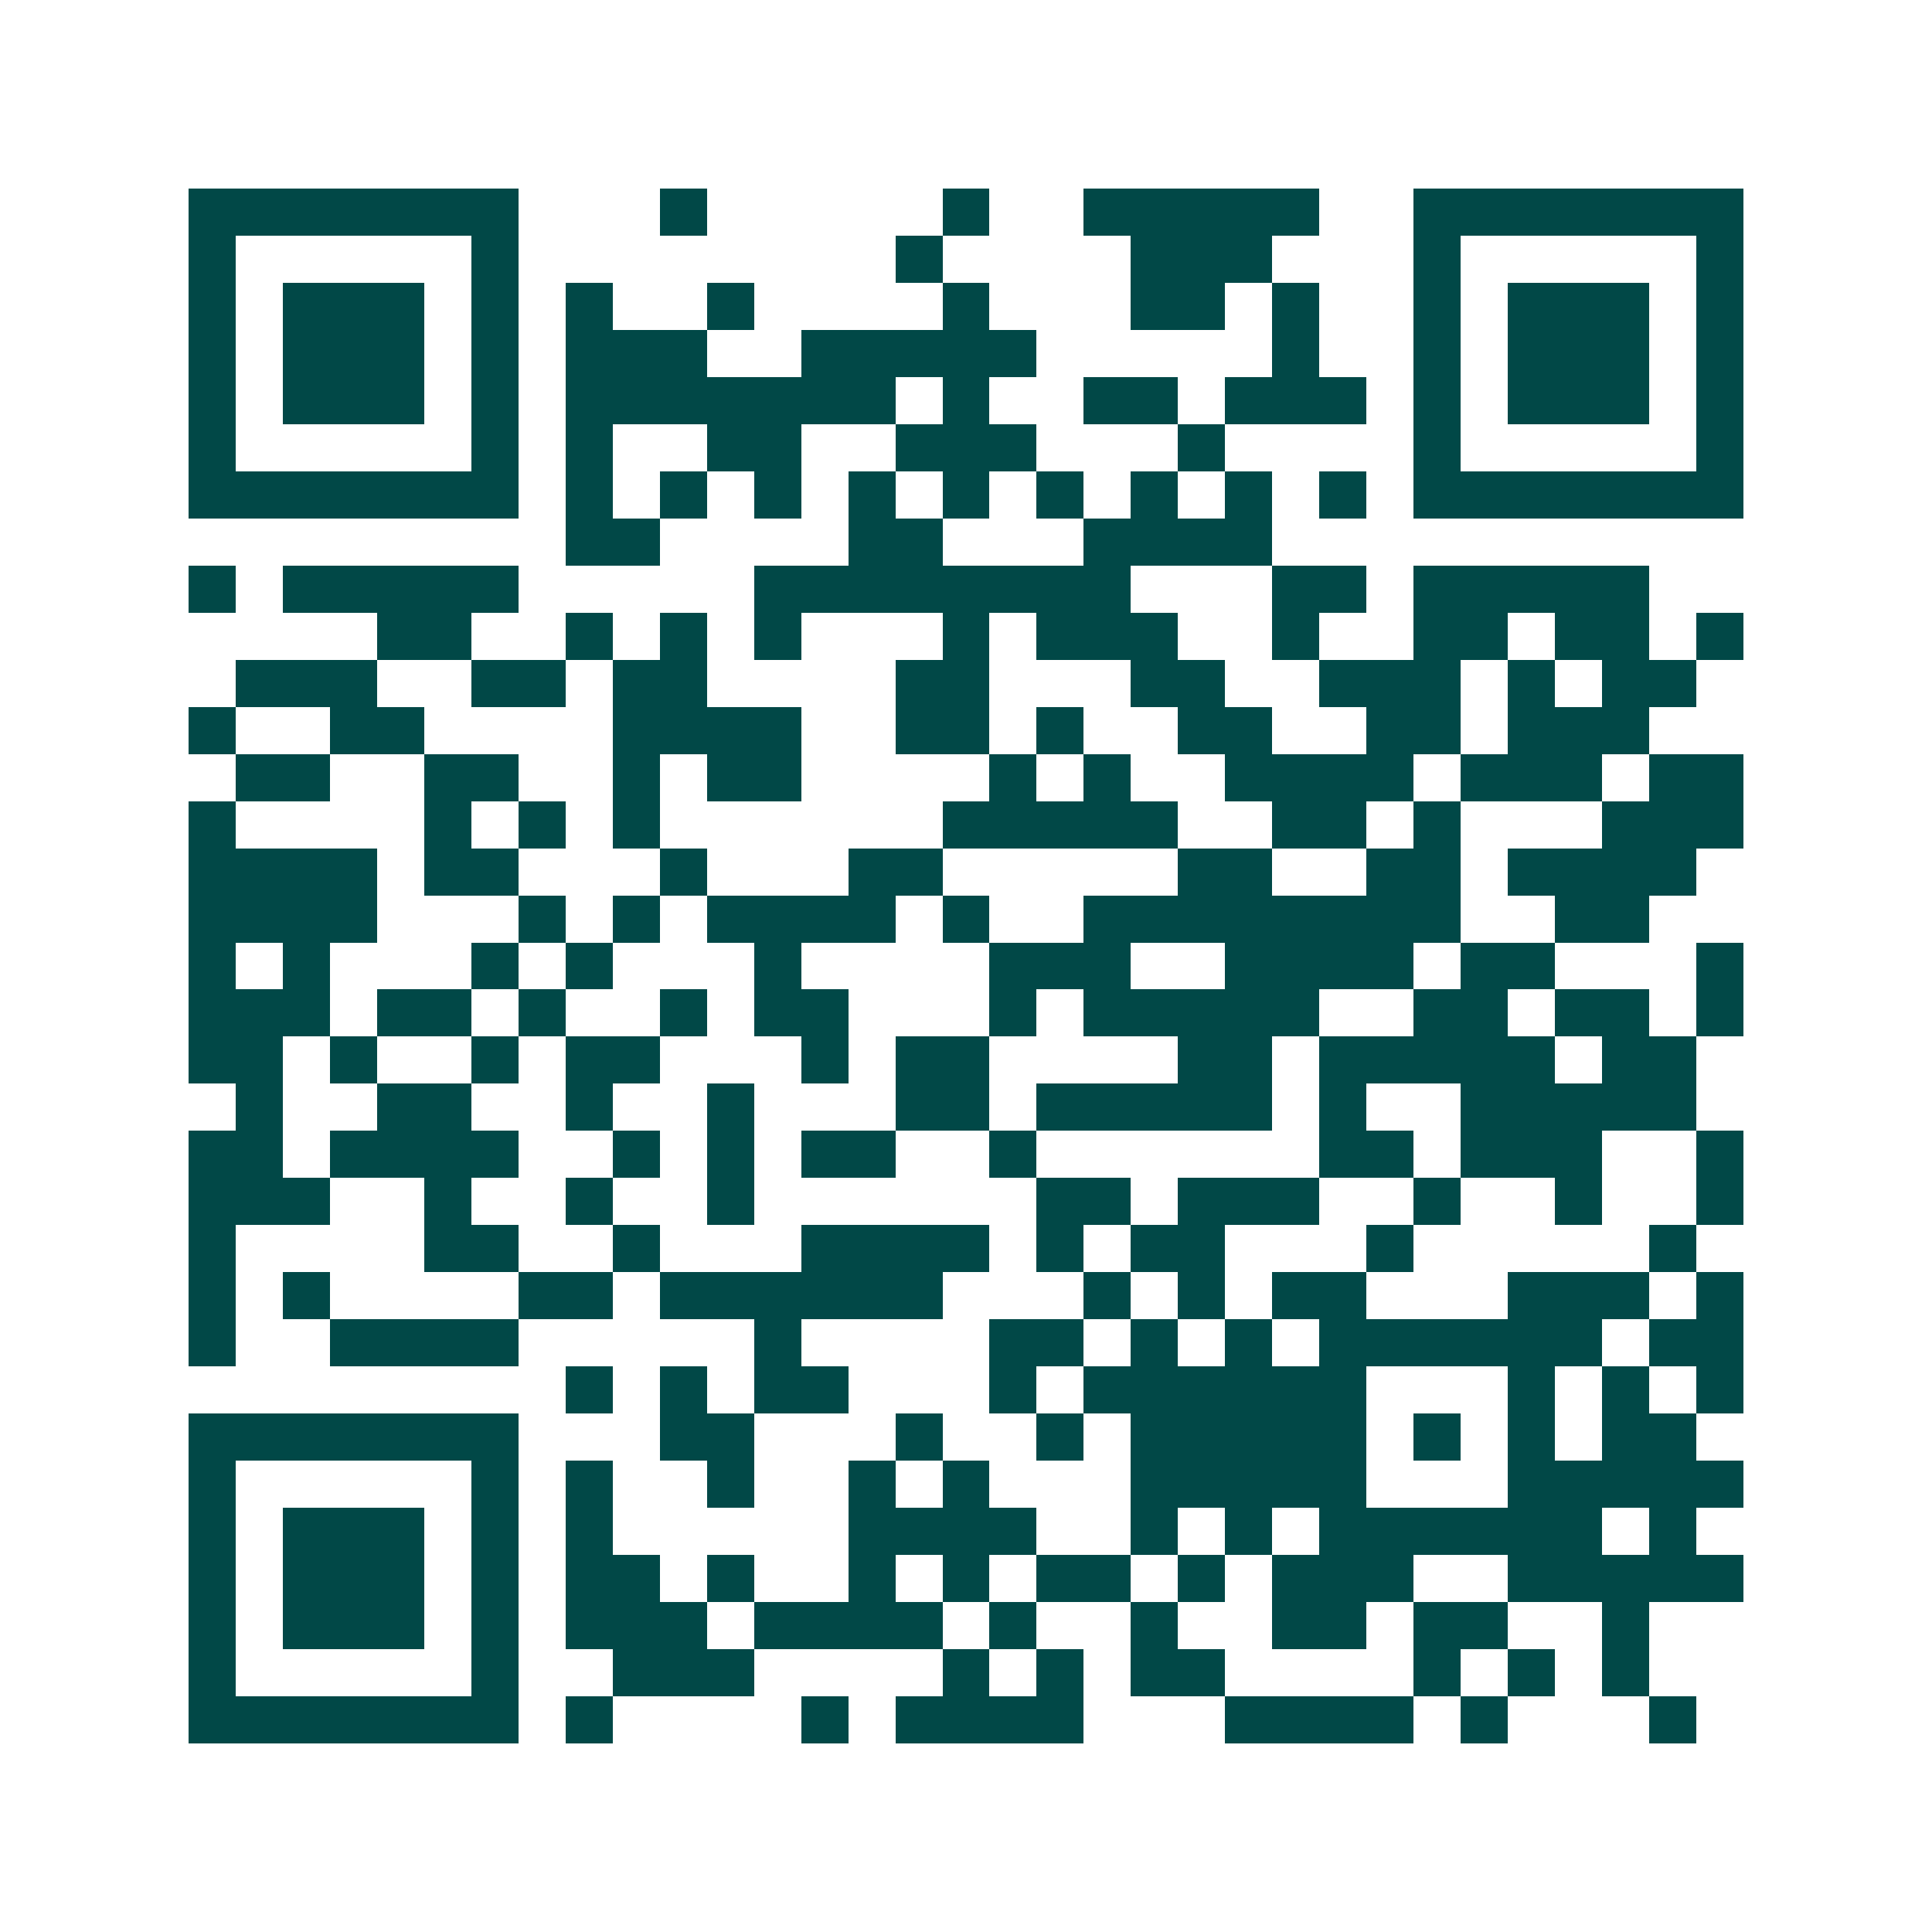 <svg xmlns="http://www.w3.org/2000/svg" width="200" height="200" viewBox="0 0 41 41" shape-rendering="crispEdges"><path fill="#ffffff" d="M0 0h41v41H0z"/><path stroke="#014847" d="M4 4.5h7m3 0h1m5 0h1m2 0h5m2 0h7M4 5.5h1m5 0h1m8 0h1m4 0h3m3 0h1m5 0h1M4 6.5h1m1 0h3m1 0h1m1 0h1m2 0h1m4 0h1m3 0h2m1 0h1m2 0h1m1 0h3m1 0h1M4 7.5h1m1 0h3m1 0h1m1 0h3m2 0h5m5 0h1m2 0h1m1 0h3m1 0h1M4 8.5h1m1 0h3m1 0h1m1 0h7m1 0h1m2 0h2m1 0h3m1 0h1m1 0h3m1 0h1M4 9.5h1m5 0h1m1 0h1m2 0h2m2 0h3m3 0h1m4 0h1m5 0h1M4 10.5h7m1 0h1m1 0h1m1 0h1m1 0h1m1 0h1m1 0h1m1 0h1m1 0h1m1 0h1m1 0h7M12 11.5h2m4 0h2m3 0h4M4 12.5h1m1 0h5m5 0h8m3 0h2m1 0h5M8 13.5h2m2 0h1m1 0h1m1 0h1m3 0h1m1 0h3m2 0h1m2 0h2m1 0h2m1 0h1M5 14.5h3m2 0h2m1 0h2m4 0h2m3 0h2m2 0h3m1 0h1m1 0h2M4 15.5h1m2 0h2m4 0h4m2 0h2m1 0h1m2 0h2m2 0h2m1 0h3M5 16.5h2m2 0h2m2 0h1m1 0h2m4 0h1m1 0h1m2 0h4m1 0h3m1 0h2M4 17.5h1m4 0h1m1 0h1m1 0h1m6 0h5m2 0h2m1 0h1m3 0h3M4 18.5h4m1 0h2m3 0h1m3 0h2m5 0h2m2 0h2m1 0h4M4 19.5h4m3 0h1m1 0h1m1 0h4m1 0h1m2 0h8m2 0h2M4 20.5h1m1 0h1m3 0h1m1 0h1m3 0h1m4 0h3m2 0h4m1 0h2m3 0h1M4 21.5h3m1 0h2m1 0h1m2 0h1m1 0h2m3 0h1m1 0h5m2 0h2m1 0h2m1 0h1M4 22.5h2m1 0h1m2 0h1m1 0h2m3 0h1m1 0h2m4 0h2m1 0h5m1 0h2M5 23.5h1m2 0h2m2 0h1m2 0h1m3 0h2m1 0h5m1 0h1m2 0h5M4 24.5h2m1 0h4m2 0h1m1 0h1m1 0h2m2 0h1m6 0h2m1 0h3m2 0h1M4 25.5h3m2 0h1m2 0h1m2 0h1m6 0h2m1 0h3m2 0h1m2 0h1m2 0h1M4 26.5h1m4 0h2m2 0h1m3 0h4m1 0h1m1 0h2m3 0h1m5 0h1M4 27.5h1m1 0h1m4 0h2m1 0h6m3 0h1m1 0h1m1 0h2m3 0h3m1 0h1M4 28.5h1m2 0h4m5 0h1m4 0h2m1 0h1m1 0h1m1 0h6m1 0h2M12 29.5h1m1 0h1m1 0h2m3 0h1m1 0h6m3 0h1m1 0h1m1 0h1M4 30.5h7m3 0h2m3 0h1m2 0h1m1 0h5m1 0h1m1 0h1m1 0h2M4 31.5h1m5 0h1m1 0h1m2 0h1m2 0h1m1 0h1m3 0h5m3 0h5M4 32.5h1m1 0h3m1 0h1m1 0h1m5 0h4m2 0h1m1 0h1m1 0h6m1 0h1M4 33.5h1m1 0h3m1 0h1m1 0h2m1 0h1m2 0h1m1 0h1m1 0h2m1 0h1m1 0h3m2 0h5M4 34.5h1m1 0h3m1 0h1m1 0h3m1 0h4m1 0h1m2 0h1m2 0h2m1 0h2m2 0h1M4 35.5h1m5 0h1m2 0h3m4 0h1m1 0h1m1 0h2m4 0h1m1 0h1m1 0h1M4 36.5h7m1 0h1m4 0h1m1 0h4m3 0h4m1 0h1m3 0h1"/></svg>
